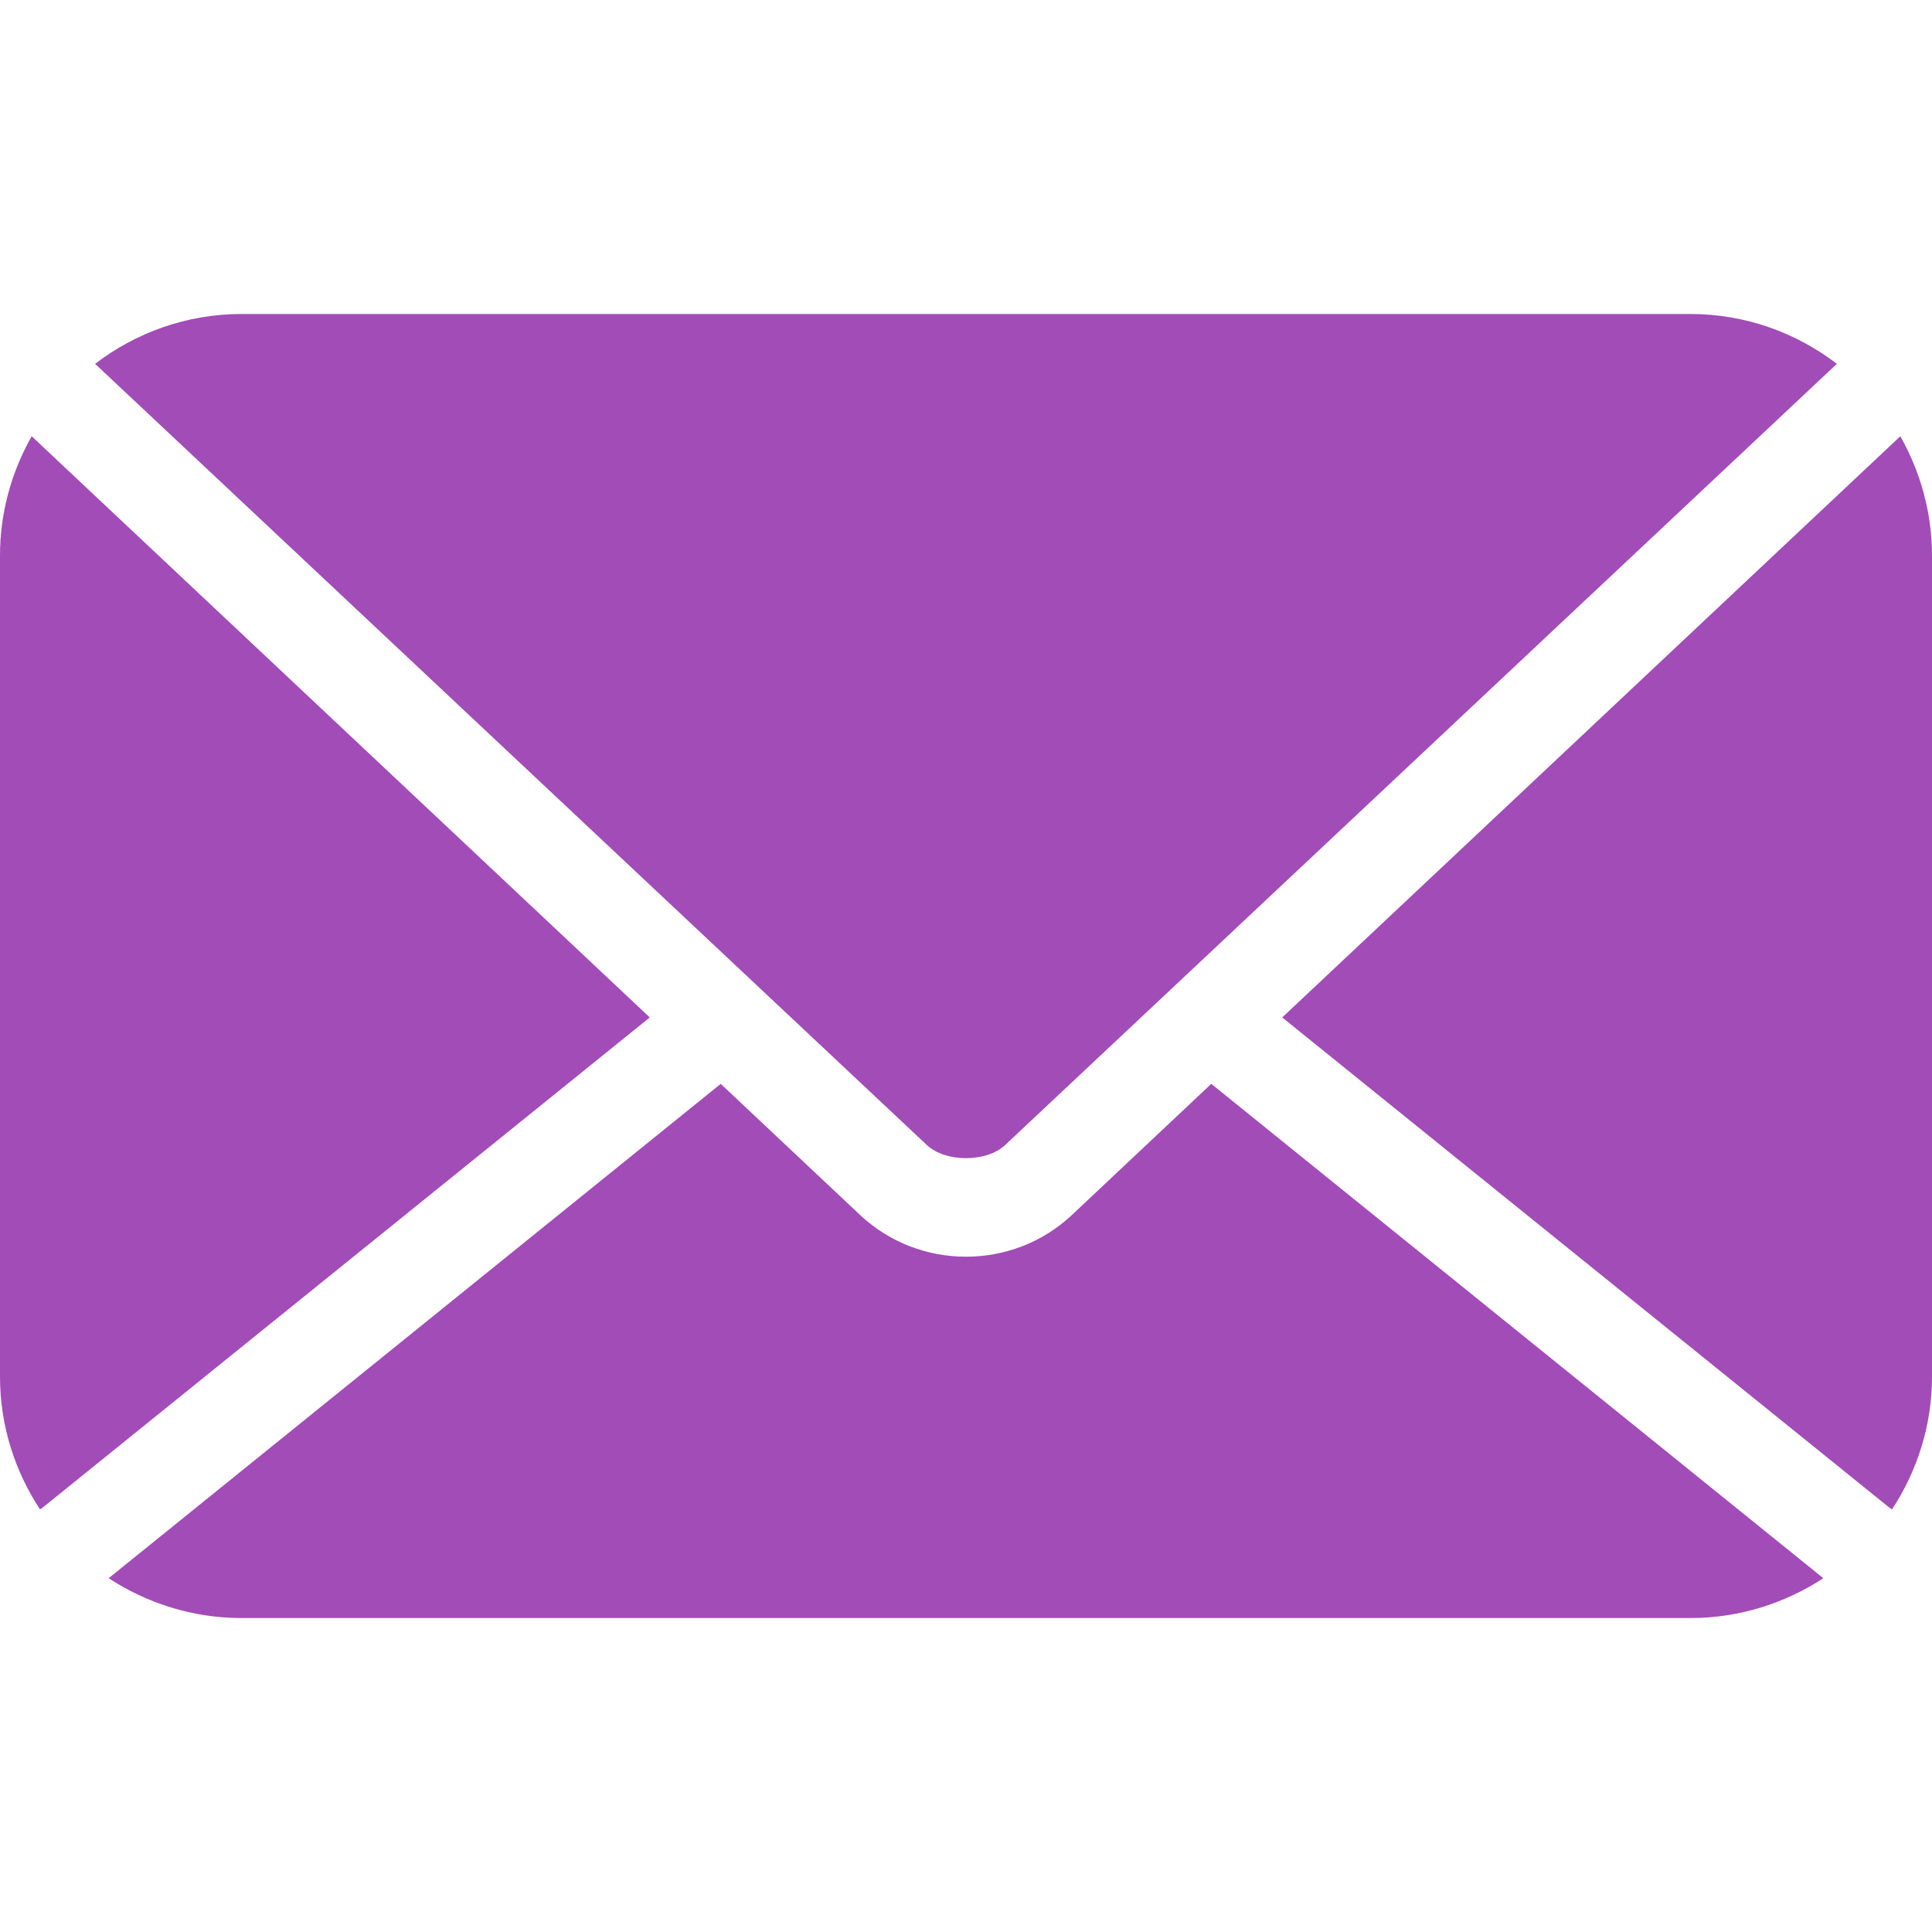 <?xml version="1.0" encoding="UTF-8" standalone="no"?>
<!DOCTYPE svg PUBLIC "-//W3C//DTD SVG 1.1//EN" "http://www.w3.org/Graphics/SVG/1.1/DTD/svg11.dtd">
<svg width="100%" height="100%" viewBox="0 0 50 50" version="1.1" xmlns="http://www.w3.org/2000/svg" xmlns:xlink="http://www.w3.org/1999/xlink" xml:space="preserve" xmlns:serif="http://www.serif.com/" style="fill-rule:evenodd;clip-rule:evenodd;stroke-linejoin:round;stroke-miterlimit:2;">
    <g transform="matrix(0.625,0,0,0.625,-6.25,-601.475)">
        <path d="M20,975.362C17.713,975.362 15.618,976.143 13.937,977.425L48.375,1009.77C49.149,1010.5 50.851,1010.5 51.625,1009.77L86.062,977.425C84.381,976.143 82.286,975.362 80,975.362L20,975.362ZM11.312,980.425C10.489,981.879 10,983.565 10,985.362L10,1019.36C10,1021.4 10.619,1023.28 11.656,1024.86L11.75,1024.8L36.906,1004.49L11.313,980.425L11.312,980.425ZM88.687,980.425L63.094,1004.49L88.25,1024.8L88.344,1024.86C89.381,1023.28 90,1021.4 90,1019.36L90,985.362C90,983.564 89.511,981.879 88.688,980.424L88.687,980.425ZM39.844,1007.24L14.5,1027.71C16.077,1028.74 17.963,1029.36 20,1029.36L80,1029.36C82.036,1029.36 83.923,1028.74 85.5,1027.71L60.156,1007.24L54.375,1012.68C51.927,1014.97 48.072,1014.97 45.625,1012.68L39.844,1007.24Z" style="fill:rgb(162,76,184);fill-rule:nonzero;"/>
    </g>
</svg>
